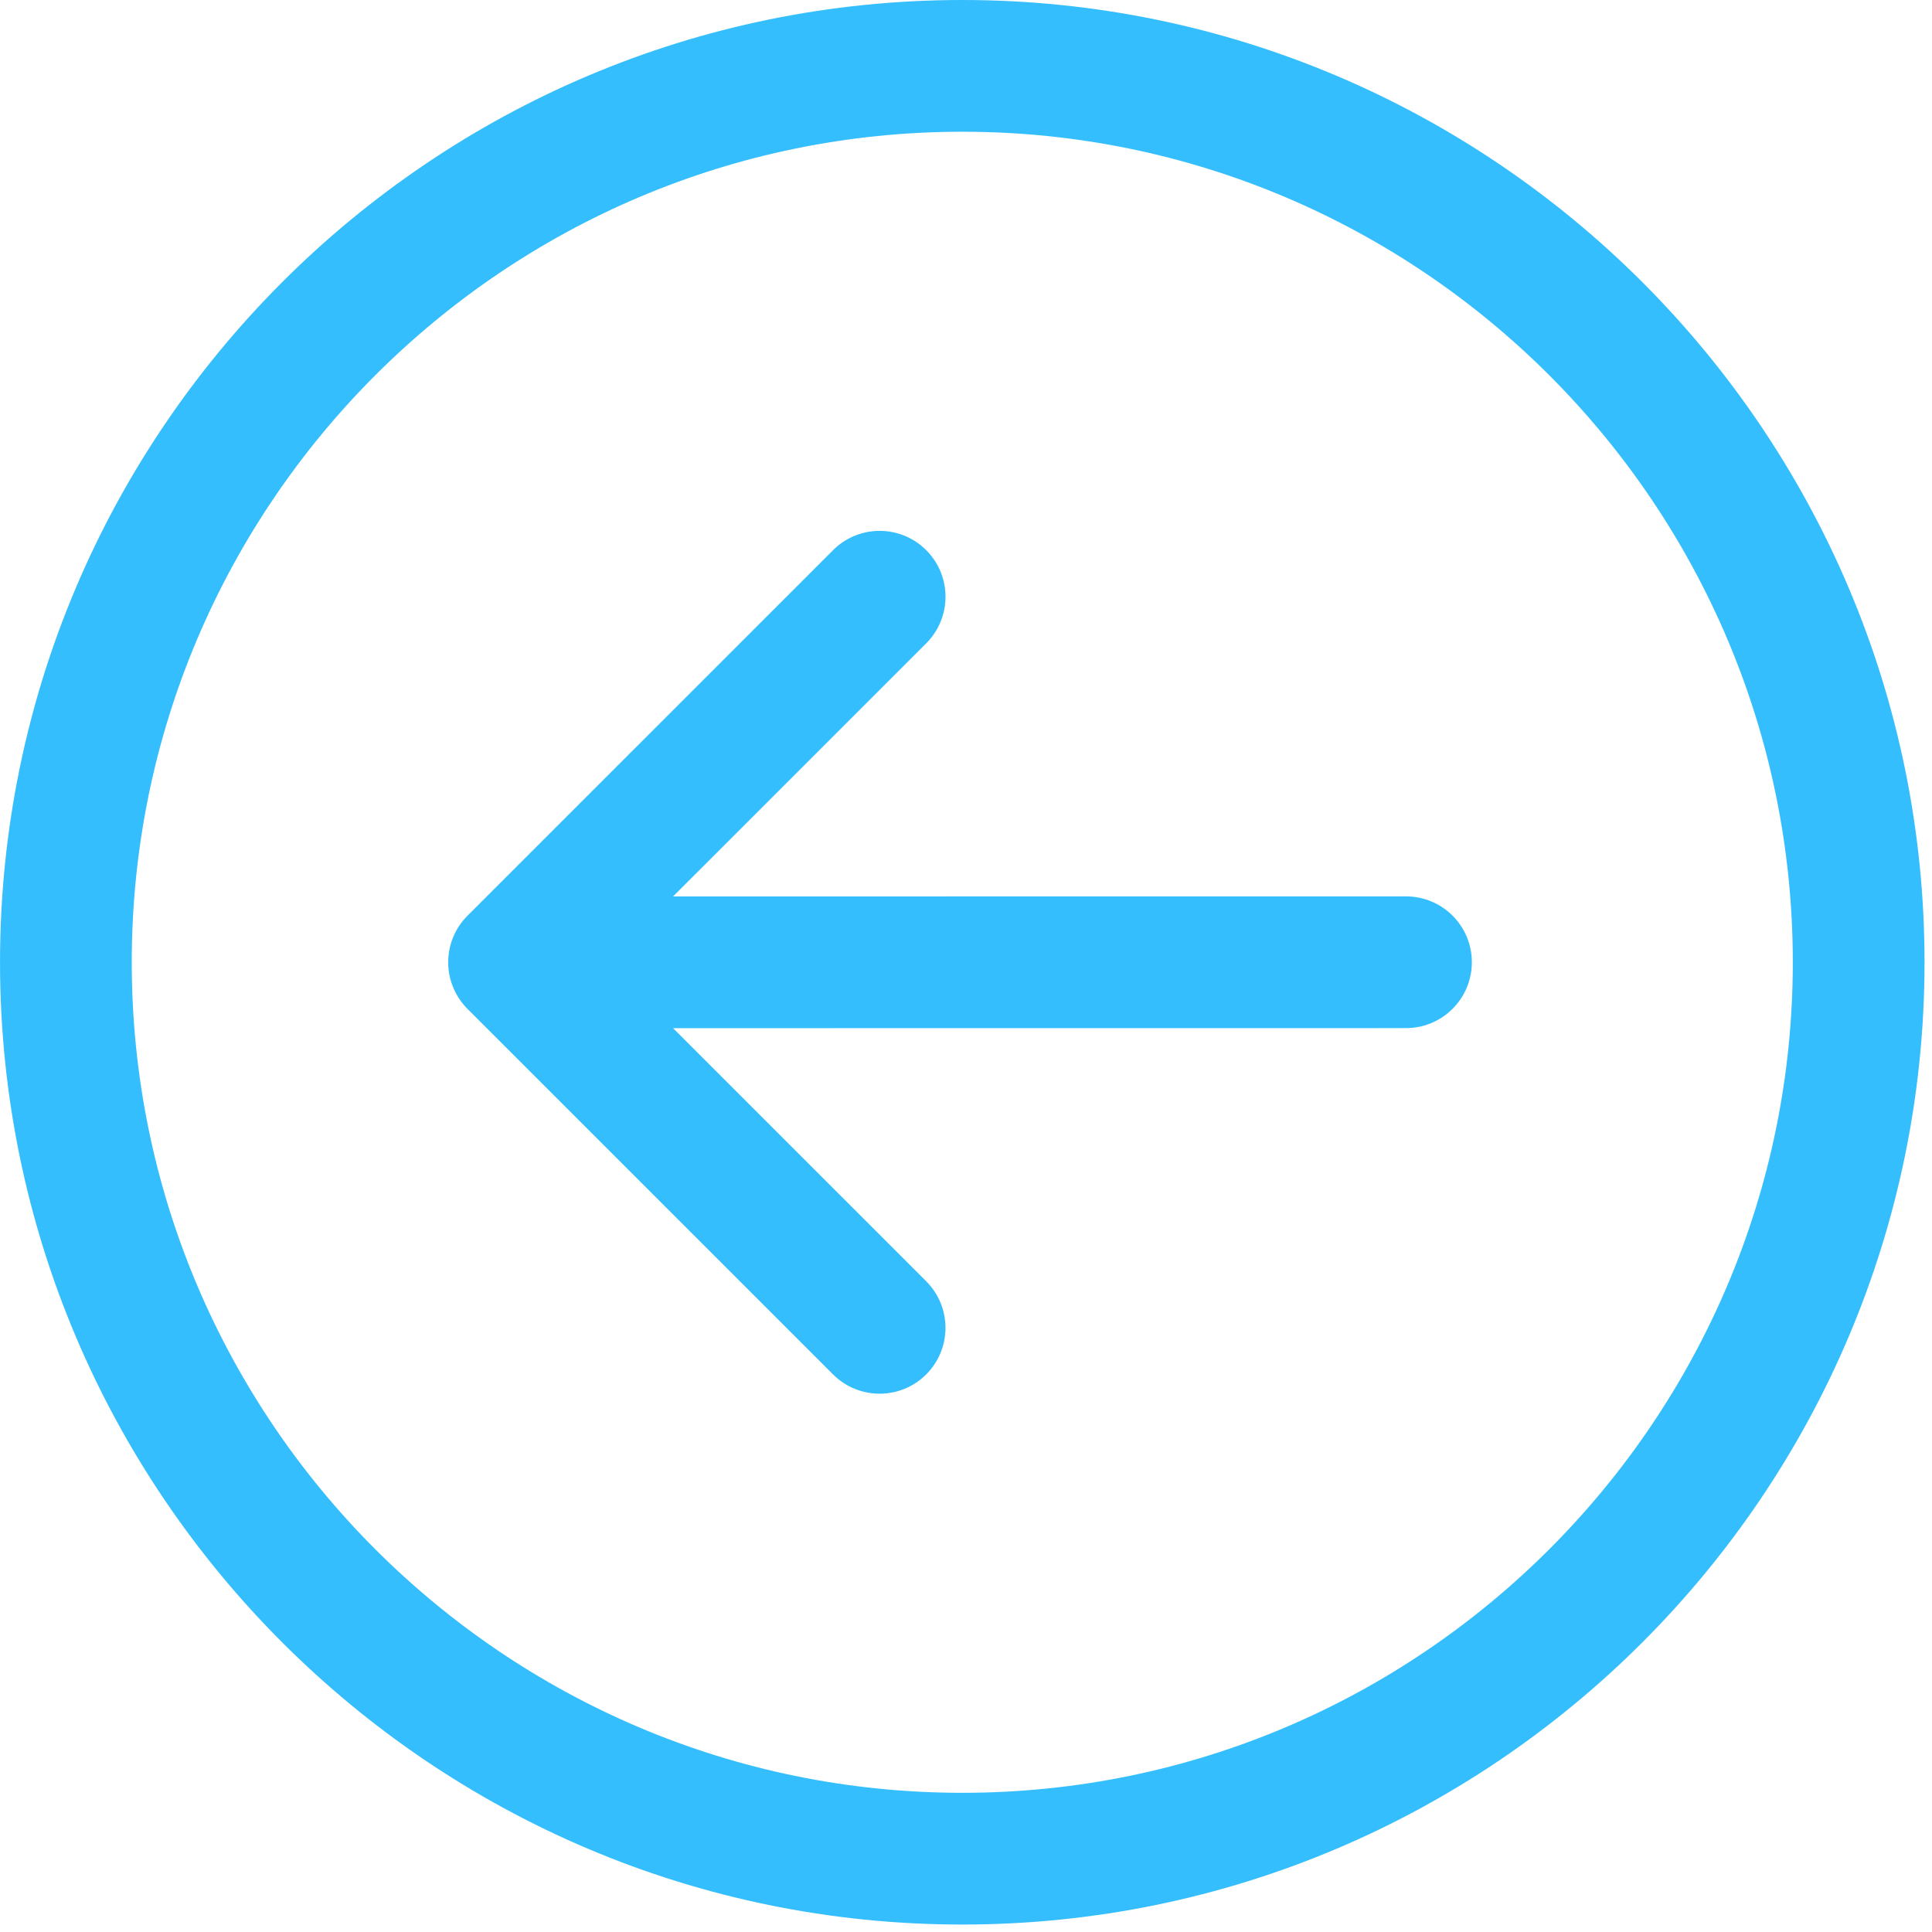 <?xml version="1.0" encoding="UTF-8"?> <svg xmlns="http://www.w3.org/2000/svg" width="220" height="220" viewBox="0 0 220 220" fill="none"> <path d="M109.576 219.151C169.995 219.151 219.149 169.995 219.149 109.575C219.149 49.156 169.995 0 109.576 0C49.157 0 0.002 49.156 0.002 109.575C0.002 169.995 49.157 219.151 109.576 219.151ZM109.576 15C161.724 15 204.149 57.426 204.15 109.575C204.15 161.724 161.725 204.15 109.576 204.151C57.428 204.15 15.003 161.724 15.003 109.574C15.003 57.427 57.428 15 109.576 15Z" fill="#34BEFD"></path> <path d="M94.861 156.507C97.79 159.435 102.539 159.434 105.467 156.507C108.397 153.577 108.397 148.829 105.466 145.899L76.646 117.08L160.103 117.072C164.245 117.071 167.602 113.714 167.602 109.57C167.601 105.428 164.244 102.072 160.102 102.072L76.642 102.08L105.469 73.255C108.398 70.326 108.398 65.576 105.469 62.648C104.004 61.184 102.085 60.451 100.165 60.451C98.246 60.451 96.327 61.184 94.862 62.647L53.233 104.275C51.826 105.681 51.036 107.588 51.036 109.578C51.037 111.568 51.827 113.474 53.234 114.883L94.861 156.507Z" fill="#34BEFD"></path> </svg> 